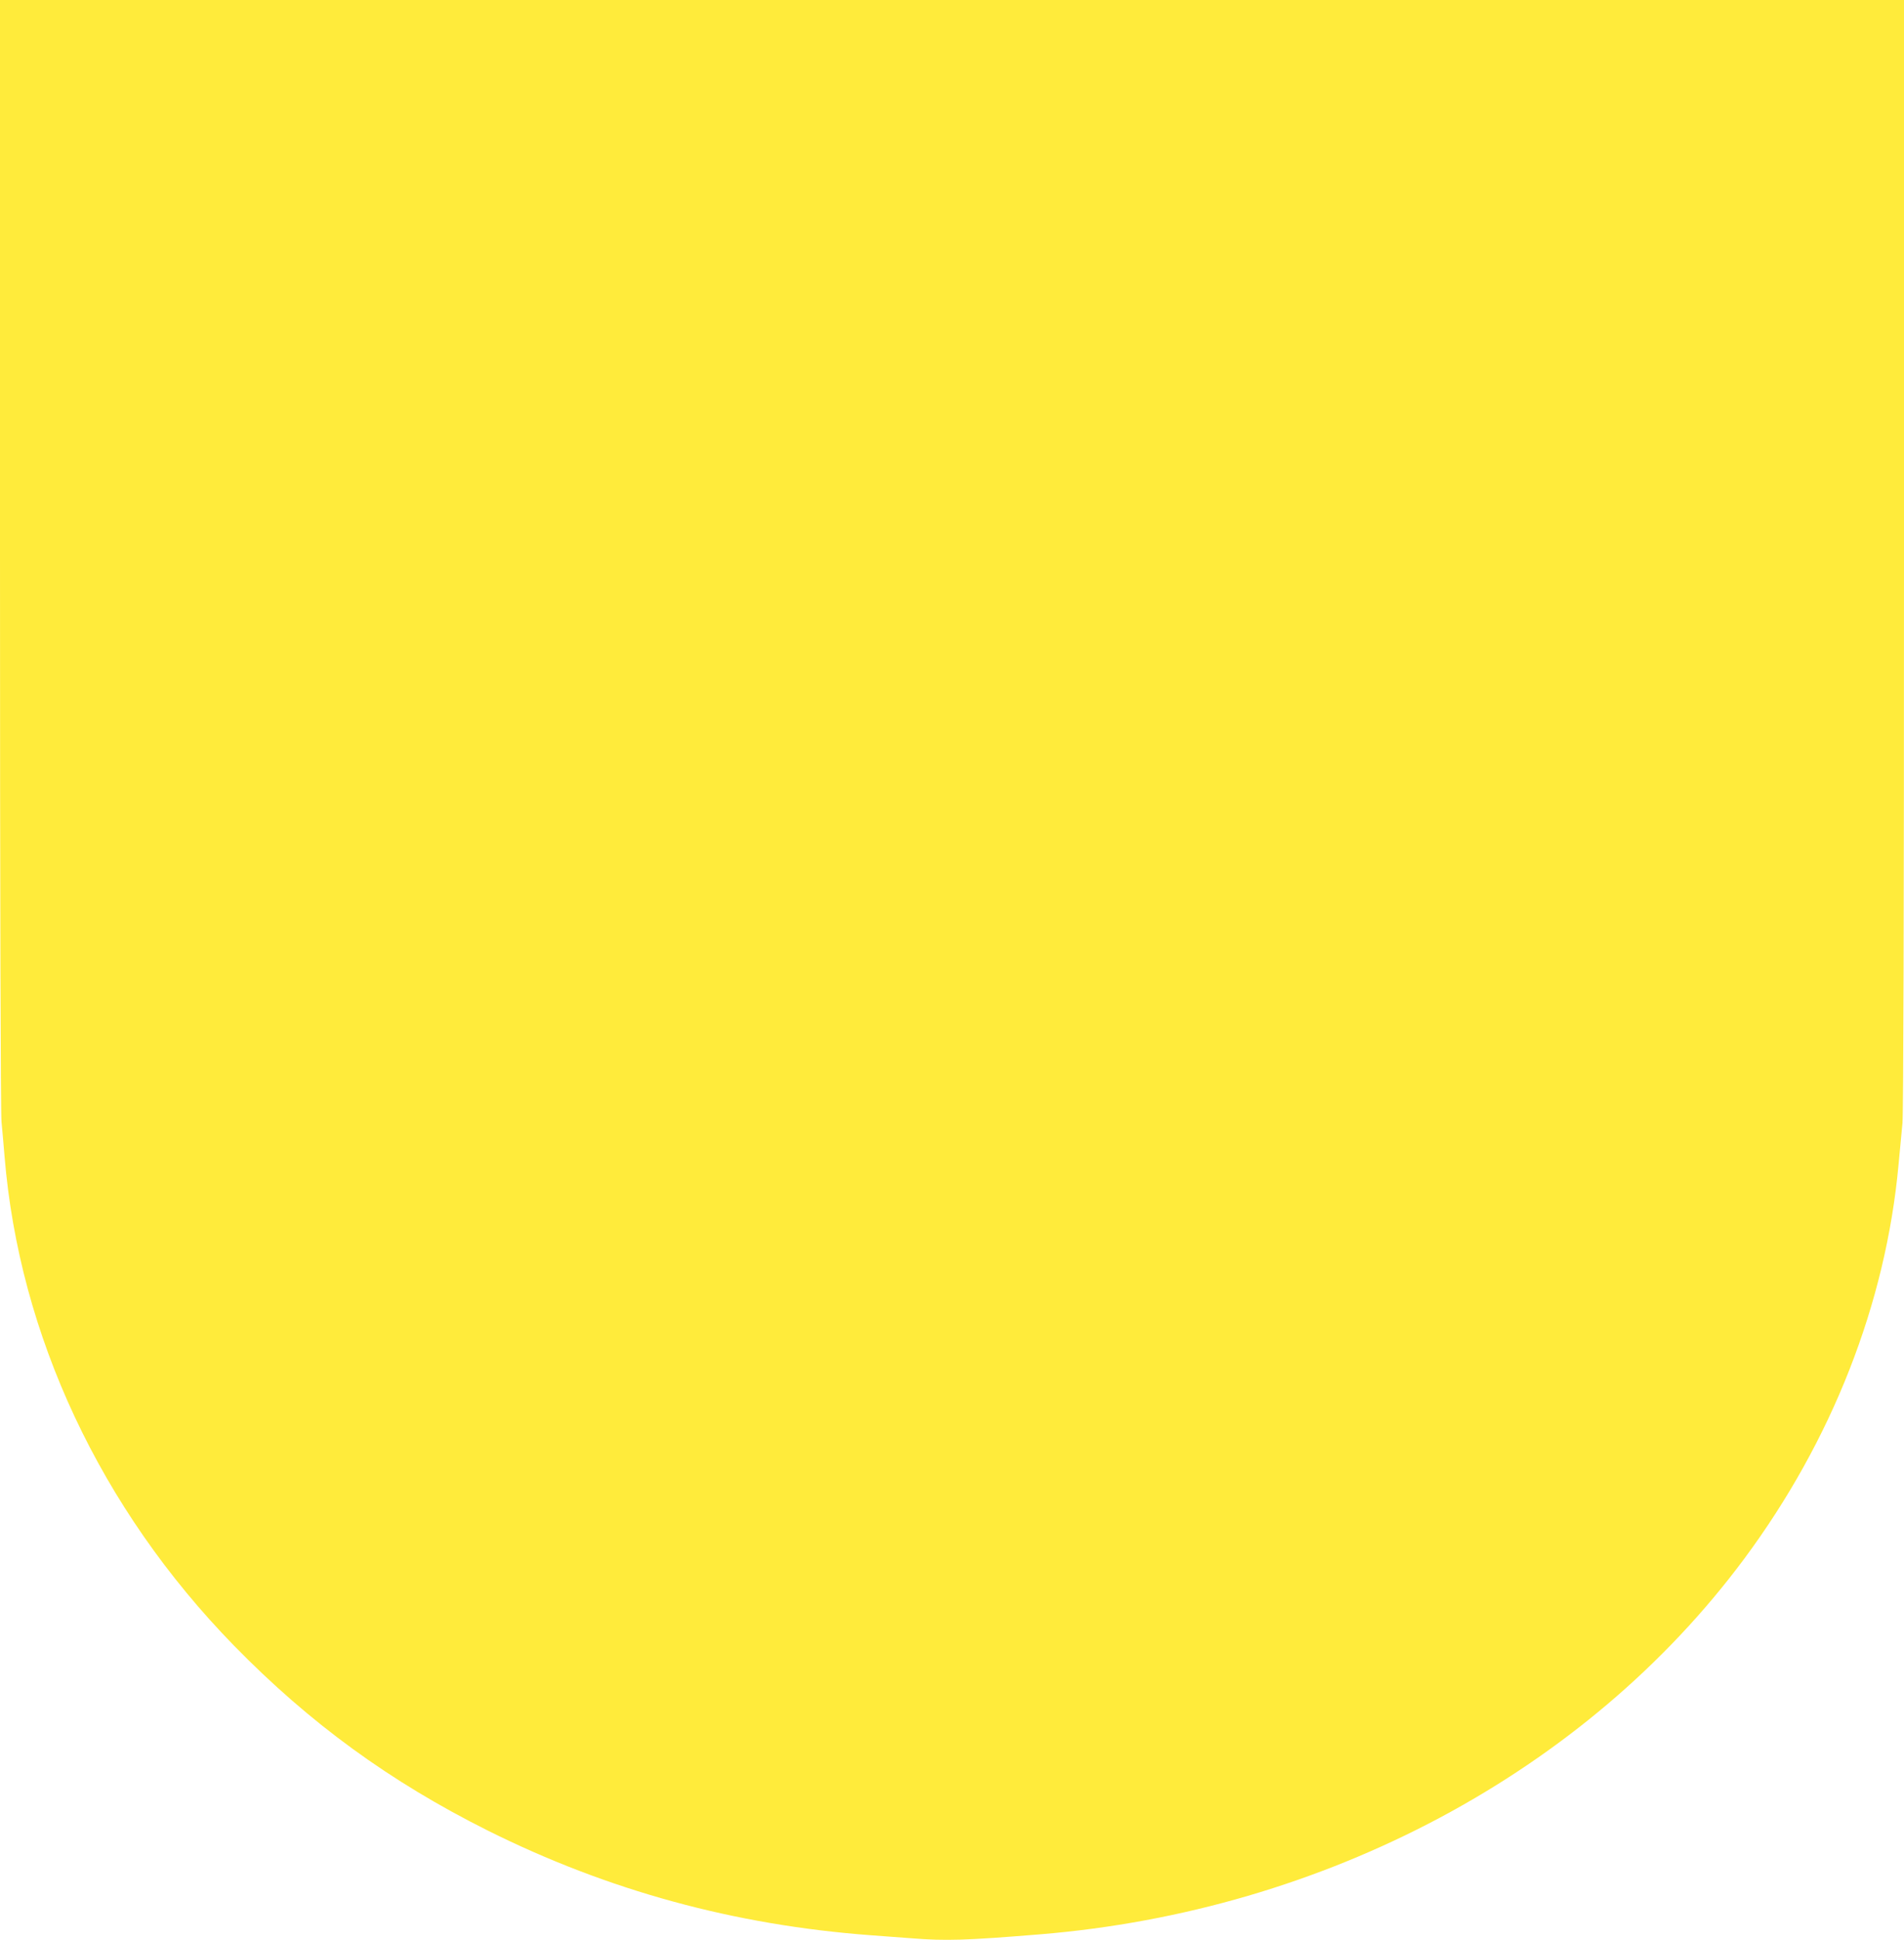 <?xml version="1.0" standalone="no"?>
<!DOCTYPE svg PUBLIC "-//W3C//DTD SVG 20010904//EN"
 "http://www.w3.org/TR/2001/REC-SVG-20010904/DTD/svg10.dtd">
<svg version="1.0" xmlns="http://www.w3.org/2000/svg"
 width="1257pt" height="1280pt" viewBox="0 0 1257 1280"
 preserveAspectRatio="xMidYMid meet">
<g transform="translate(0,1280) scale(0.1,-0.1)"
fill="#ffeb3b" stroke="none">
<path d="M0 9144 c0 -2288 4 -3690 10 -3747 5 -51 14 -153 20 -227 97 -1182
634 -2327 1515 -3229 499 -511 1031 -898 1675 -1220 794 -396 1629 -624 2530
-691 80 -6 200 -15 268 -20 226 -18 357 -14 847 26 1884 154 3605 1071 4650
2478 580 781 935 1685 1019 2601 9 94 21 217 26 275 6 68 10 1397 10 3758 l0
3652 -6285 0 -6285 0 0 -3656z"/>
</g>
</svg>
